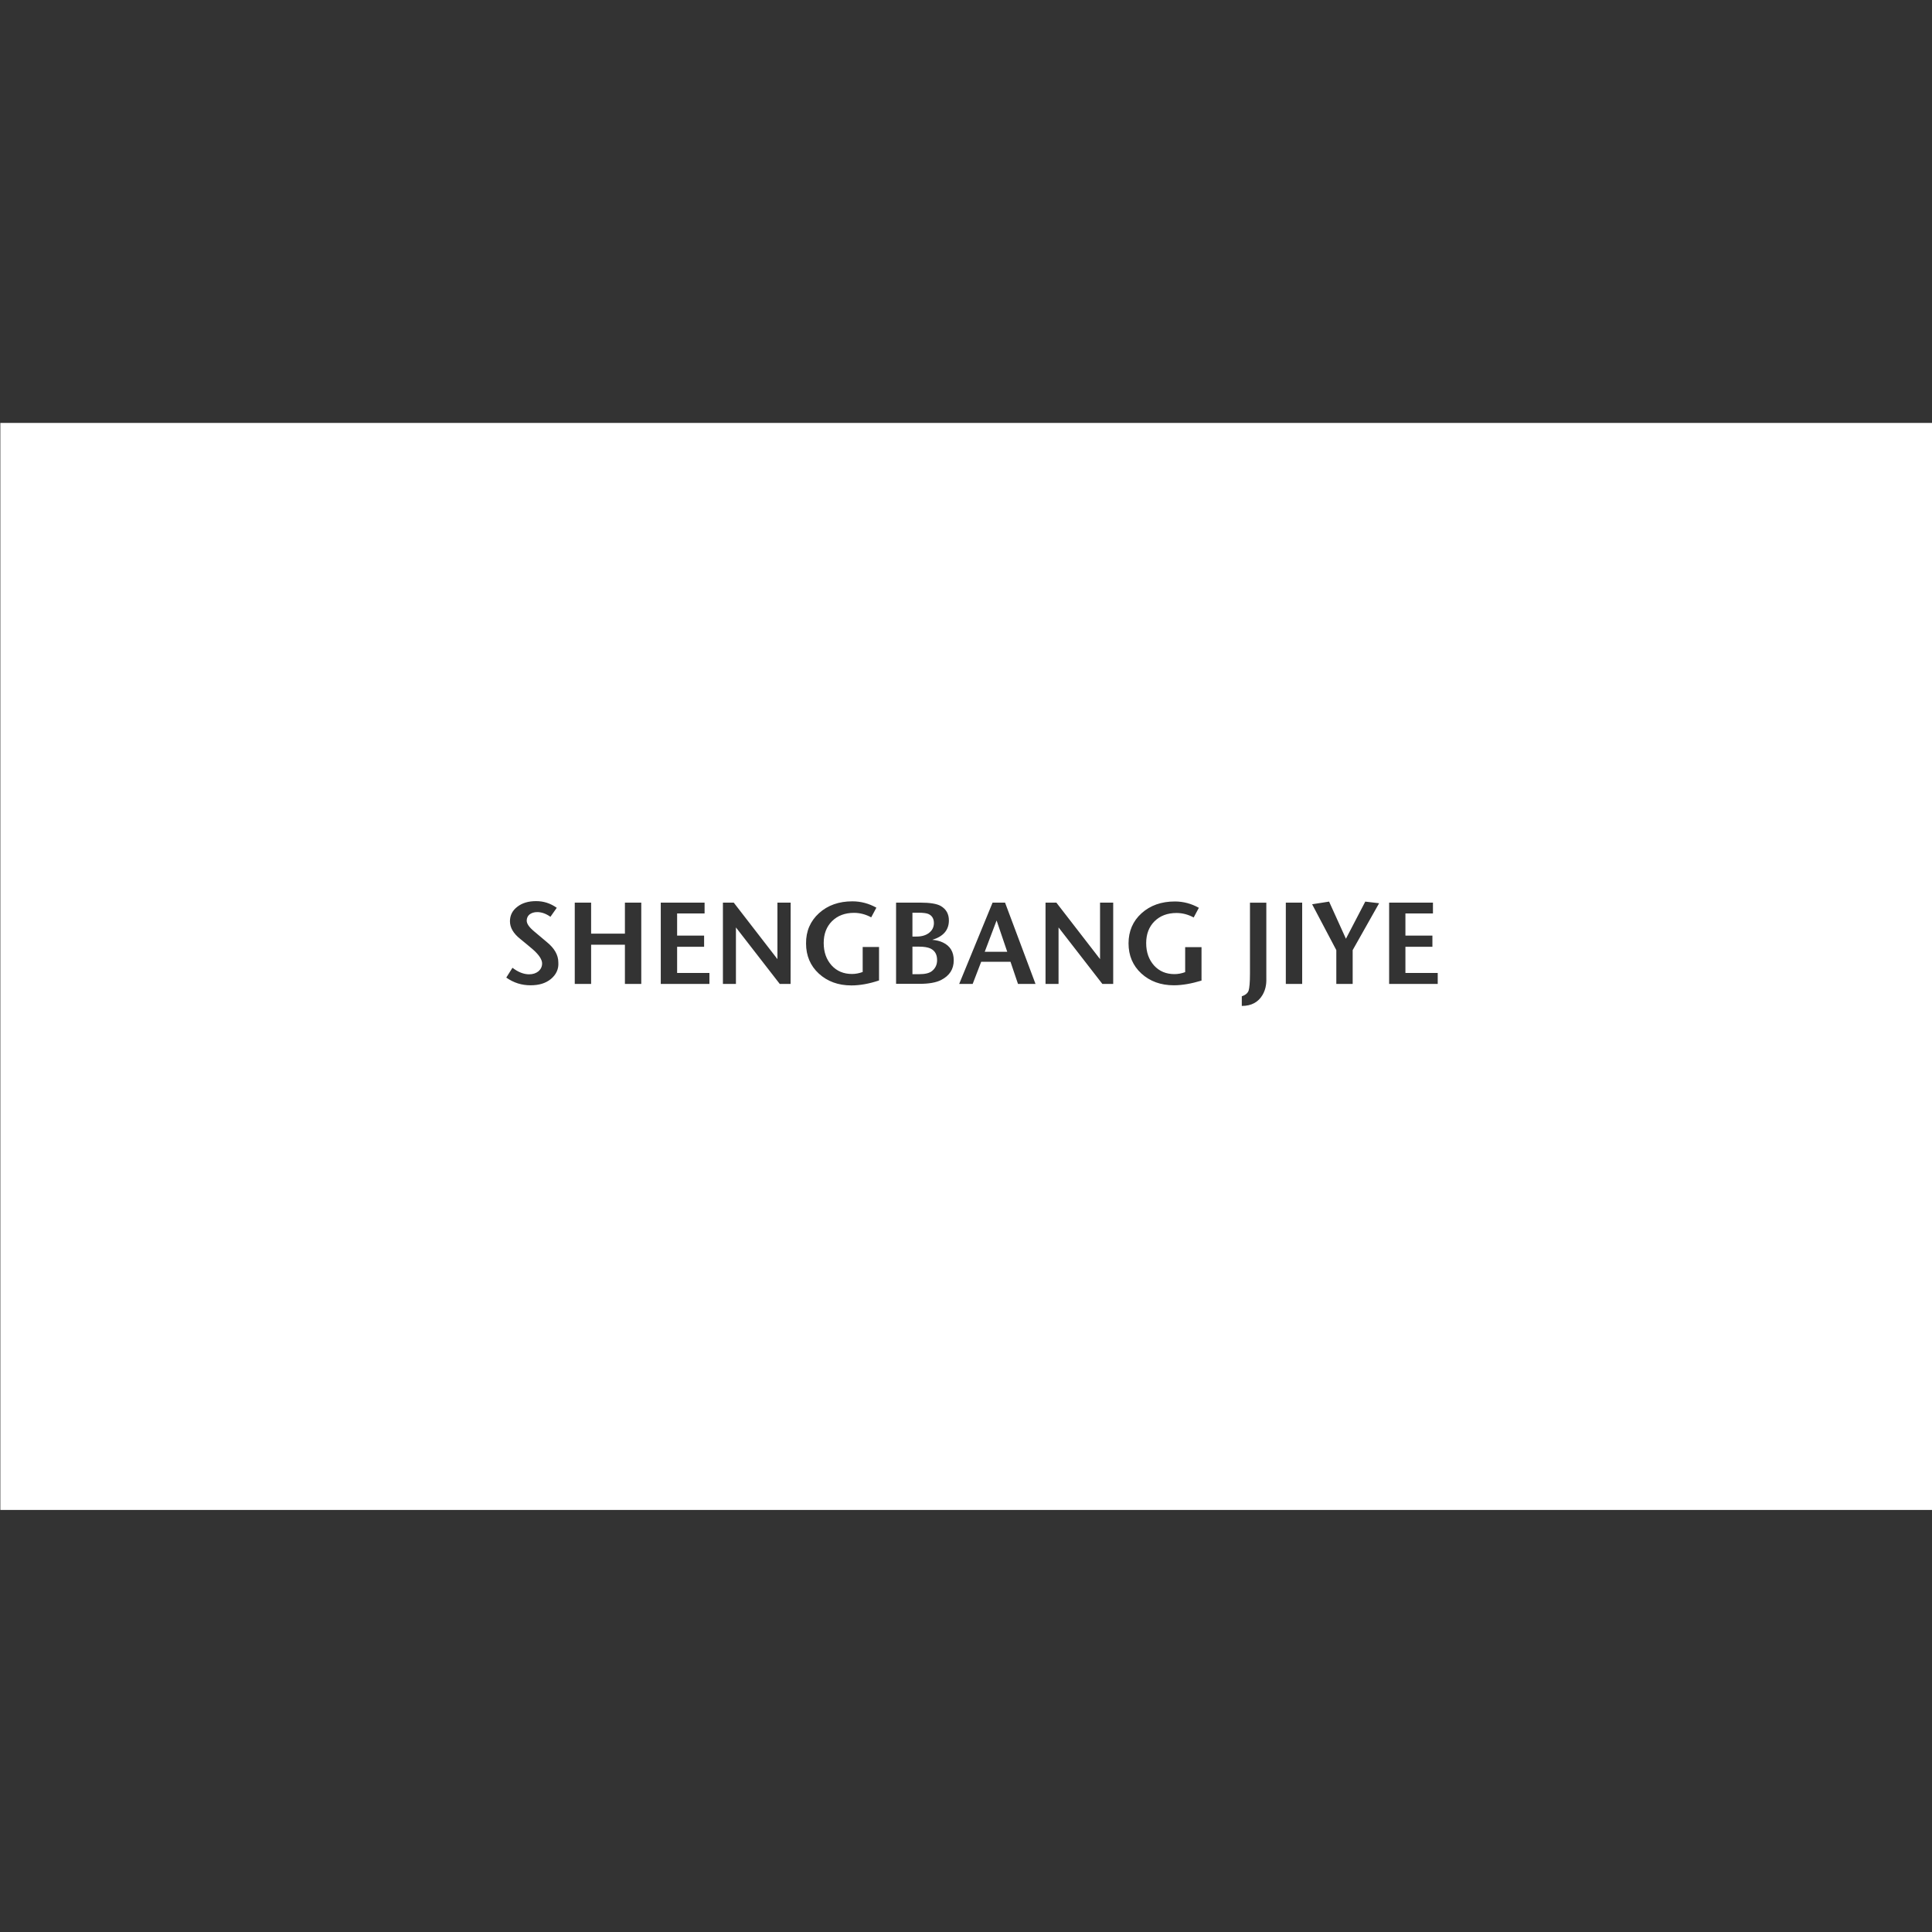<?xml version="1.0" encoding="utf-8"?>
<!-- Generator: Adobe Illustrator 17.0.0, SVG Export Plug-In . SVG Version: 6.00 Build 0)  -->
<!DOCTYPE svg PUBLIC "-//W3C//DTD SVG 1.1//EN" "http://www.w3.org/Graphics/SVG/1.1/DTD/svg11.dtd">
<svg version="1.1" xmlns="http://www.w3.org/2000/svg" xmlns:xlink="http://www.w3.org/1999/xlink" x="0px" y="0px" width="28.35px"
	 height="28.35px" viewBox="0 0 28.35 28.35" enable-background="new 0 0 28.35 28.35" xml:space="preserve">
<rect x="0" y="0" width="28.35" height="28.35" fill="#333333" stroke="none"/>
<g id="Layer_1">
	<rect x="0" display="none" fill="#5D5D5D" width="28.35" height="28.35"/>
	<g display="none">
		<path display="inline" fill="#FFFFFF" d="M7.845,13.77H7.737v-0.354H7.86c0.1,0,0.167,0.009,0.199,0.025
			c0.056,0.025,0.086,0.072,0.086,0.142c0,0.062-0.027,0.109-0.077,0.145C8.025,13.757,7.95,13.77,7.845,13.77z"/>
		<path display="inline" fill="#FFFFFF" d="M8.198,14.25c0,0.044-0.015,0.086-0.046,0.124c-0.031,0.037-0.069,0.063-0.117,0.077
			C7.987,14.464,7.919,14.47,7.83,14.47H7.739v-0.419h0.117c0.111,0,0.192,0.01,0.239,0.03C8.164,14.112,8.198,14.169,8.198,14.25z"
			/>
		<path display="inline" fill="#FFFFFF" d="M16.422,14.425c0,0.025,0.009,0.046,0.028,0.063c0.019,0.018,0.041,0.027,0.068,0.027
			c0.041,0,0.102-0.028,0.18-0.083v-0.214C16.514,14.27,16.422,14.337,16.422,14.425z M16.422,14.425
			c0,0.025,0.009,0.046,0.028,0.063c0.019,0.018,0.041,0.027,0.068,0.027c0.041,0,0.102-0.028,0.18-0.083v-0.214
			C16.514,14.27,16.422,14.337,16.422,14.425z M16.422,14.425c0,0.025,0.009,0.046,0.028,0.063c0.019,0.018,0.041,0.027,0.068,0.027
			c0.041,0,0.102-0.028,0.18-0.083v-0.214C16.514,14.27,16.422,14.337,16.422,14.425z M16.422,14.425
			c0,0.025,0.009,0.046,0.028,0.063c0.019,0.018,0.041,0.027,0.068,0.027c0.041,0,0.102-0.028,0.18-0.083v-0.214
			C16.514,14.27,16.422,14.337,16.422,14.425z M16.422,14.425c0,0.025,0.009,0.046,0.028,0.063c0.019,0.018,0.041,0.027,0.068,0.027
			c0.041,0,0.102-0.028,0.18-0.083v-0.214C16.514,14.27,16.422,14.337,16.422,14.425z M16.422,14.425
			c0,0.025,0.009,0.046,0.028,0.063c0.019,0.018,0.041,0.027,0.068,0.027c0.041,0,0.102-0.028,0.18-0.083v-0.214
			C16.514,14.27,16.422,14.337,16.422,14.425z M0,6.202v15.947h28.35V6.202H0z M8.478,14.653c-0.12,0.086-0.273,0.128-0.462,0.128
			H7.315v-1.666h0.636c0.224,0,0.387,0.04,0.487,0.117c0.093,0.069,0.14,0.167,0.14,0.292c0,0.094-0.031,0.176-0.094,0.245
			c-0.053,0.056-0.142,0.1-0.264,0.133c0.084,0.013,0.151,0.03,0.196,0.047c0.046,0.018,0.087,0.046,0.124,0.083
			c0.08,0.077,0.12,0.171,0.12,0.285C8.657,14.456,8.597,14.568,8.478,14.653z M10.058,14.782H9.664v-0.188
			c-0.131,0.142-0.267,0.213-0.406,0.213c-0.151,0-0.255-0.053-0.315-0.159c-0.024-0.043-0.038-0.089-0.044-0.134
			c-0.007-0.046-0.01-0.124-0.01-0.232V13.58h0.402v0.698c0,0.105,0.038,0.157,0.115,0.157c0.083,0,0.17-0.052,0.26-0.155v-0.701
			h0.394v1.203H10.058z M10.959,13.986c-0.05,0.052-0.106,0.143-0.168,0.273v0.521h-0.402v-1.203h0.384v0.252
			c0.053-0.099,0.109-0.168,0.167-0.211c0.059-0.043,0.127-0.063,0.207-0.063c0.041,0,0.08,0.007,0.115,0.022l-0.069,0.337
			c-0.024-0.004-0.043-0.007-0.061-0.007C11.067,13.908,11.009,13.934,10.959,13.986z M11.869,14.695
			c0,0.189-0.027,0.326-0.077,0.409c-0.071,0.12-0.189,0.201-0.354,0.242c-0.05,0.013-0.115,0.027-0.195,0.037l-0.075-0.285
			c0.13-0.041,0.213-0.086,0.248-0.133c0.035-0.047,0.053-0.137,0.053-0.27V13.58h0.399v1.115H11.869z M11.821,13.398
			c-0.043,0.043-0.093,0.065-0.154,0.065c-0.059,0-0.111-0.022-0.155-0.065c-0.044-0.043-0.065-0.095-0.065-0.155
			c0-0.059,0.022-0.111,0.065-0.154c0.043-0.043,0.095-0.063,0.155-0.063c0.061,0,0.111,0.021,0.154,0.063
			c0.043,0.043,0.063,0.093,0.063,0.151C11.886,13.304,11.864,13.356,11.821,13.398z M13.905,14.782l-0.561-0.831v0.831h-0.439
			v-1.666h0.439v0.698l0.536-0.698h0.514l-0.622,0.763l0.676,0.901h-0.543V14.782z M15.811,13.948v0.833h-0.405v-0.688
			c0-0.071-0.007-0.121-0.024-0.148s-0.044-0.04-0.086-0.04c-0.089,0-0.182,0.052-0.279,0.155v0.721h-0.402v-1.787h0.402v0.753
			c0.087-0.077,0.162-0.13,0.229-0.161c0.065-0.031,0.134-0.046,0.205-0.046c0.108,0,0.195,0.031,0.263,0.092
			c0.066,0.061,0.1,0.14,0.1,0.241L15.811,13.948z M17.011,14.811c-0.081,0-0.145-0.012-0.188-0.037s-0.075-0.068-0.097-0.127
			c-0.139,0.109-0.261,0.165-0.369,0.165c-0.089,0-0.162-0.031-0.223-0.092c-0.061-0.062-0.092-0.136-0.092-0.224
			c0-0.239,0.217-0.403,0.651-0.492v-0.012c0-0.049-0.009-0.083-0.025-0.1c-0.016-0.019-0.046-0.03-0.087-0.03
			c-0.043,0-0.099,0.01-0.165,0.03c-0.066,0.019-0.127,0.044-0.182,0.075l-0.035,0.018l-0.12-0.239
			c0.227-0.131,0.431-0.196,0.611-0.196c0.074,0,0.14,0.012,0.201,0.034c0.061,0.022,0.105,0.052,0.133,0.089
			c0.043,0.056,0.065,0.149,0.065,0.278v0.499c0,0.025,0.007,0.044,0.022,0.061c0.015,0.015,0.035,0.022,0.061,0.022
			c0.003,0,0.027-0.003,0.069-0.007l0.019,0.23C17.162,14.791,17.078,14.811,17.011,14.811z M17.862,14.782h-0.405v-1.787h0.405
			V14.782z M18.578,14.782h-0.397v-1.203h0.397V14.782z M18.534,13.398c-0.043,0.043-0.094,0.065-0.157,0.065
			c-0.061,0-0.111-0.021-0.154-0.063s-0.063-0.094-0.063-0.157c0-0.059,0.021-0.111,0.063-0.154
			c0.043-0.043,0.093-0.063,0.154-0.063s0.111,0.021,0.155,0.063c0.043,0.043,0.065,0.093,0.065,0.151
			C18.599,13.304,18.577,13.356,18.534,13.398z M19.703,13.578v0.257h-0.322v0.946h-0.399v-0.946h-0.23v-0.257h0.23v-0.077
			c0-0.186,0.043-0.317,0.127-0.391c0.103-0.094,0.245-0.142,0.424-0.142c0.103,0,0.19,0.01,0.26,0.032l0.028,0.007l-0.058,0.269
			c-0.066-0.007-0.108-0.01-0.124-0.01c-0.096,0-0.164,0.021-0.201,0.061c-0.037,0.041-0.056,0.115-0.056,0.221v0.03H19.703z
			 M20.784,14.811c-0.081,0-0.145-0.012-0.188-0.037c-0.043-0.025-0.075-0.068-0.097-0.127c-0.139,0.109-0.261,0.165-0.369,0.165
			c-0.089,0-0.162-0.031-0.223-0.092c-0.061-0.062-0.092-0.136-0.092-0.224c0-0.239,0.217-0.403,0.651-0.492v-0.012
			c0-0.049-0.009-0.083-0.025-0.1c-0.016-0.019-0.046-0.03-0.087-0.03c-0.043,0-0.099,0.01-0.165,0.03
			c-0.066,0.019-0.127,0.044-0.182,0.075l-0.035,0.018l-0.12-0.239c0.227-0.131,0.431-0.196,0.611-0.196
			c0.074,0,0.14,0.012,0.201,0.034c0.061,0.022,0.105,0.052,0.133,0.089c0.043,0.056,0.065,0.149,0.065,0.278v0.499
			c0,0.025,0.007,0.044,0.022,0.061c0.015,0.015,0.035,0.022,0.061,0.022c0.003,0,0.027-0.003,0.069-0.007l0.019,0.23
			C20.935,14.791,20.851,14.811,20.784,14.811z M20.195,14.425c0,0.025,0.009,0.046,0.028,0.063
			c0.018,0.018,0.041,0.027,0.068,0.027c0.041,0,0.102-0.028,0.18-0.083v-0.214C20.286,14.27,20.195,14.337,20.195,14.425z
			 M16.422,14.425c0,0.025,0.009,0.046,0.028,0.063c0.019,0.018,0.041,0.027,0.068,0.027c0.041,0,0.102-0.028,0.18-0.083v-0.214
			C16.514,14.27,16.422,14.337,16.422,14.425z M16.422,14.425c0,0.025,0.009,0.046,0.028,0.063c0.019,0.018,0.041,0.027,0.068,0.027
			c0.041,0,0.102-0.028,0.18-0.083v-0.214C16.514,14.27,16.422,14.337,16.422,14.425z M16.422,14.425
			c0,0.025,0.009,0.046,0.028,0.063c0.019,0.018,0.041,0.027,0.068,0.027c0.041,0,0.102-0.028,0.18-0.083v-0.214
			C16.514,14.27,16.422,14.337,16.422,14.425z M16.422,14.425c0,0.025,0.009,0.046,0.028,0.063c0.019,0.018,0.041,0.027,0.068,0.027
			c0.041,0,0.102-0.028,0.18-0.083v-0.214C16.514,14.27,16.422,14.337,16.422,14.425z M16.422,14.425
			c0,0.025,0.009,0.046,0.028,0.063c0.019,0.018,0.041,0.027,0.068,0.027c0.041,0,0.102-0.028,0.18-0.083v-0.214
			C16.514,14.27,16.422,14.337,16.422,14.425z"/>
	</g>
	<g id="图层_1_1_">
		<g id="图层_3">
			<path fill="#FFFFFF" d="M13.751,14.089c0-0.083-0.032-0.139-0.098-0.171c-0.037-0.017-0.093-0.027-0.166-0.027h-0.098v0.404h0.1
				c0.086,0,0.149-0.015,0.188-0.047C13.726,14.208,13.751,14.155,13.751,14.089z"/>
			<path fill="#FFFFFF" d="M13.635,13.687c0.047-0.037,0.069-0.086,0.069-0.142c0-0.064-0.027-0.108-0.078-0.132
				c-0.024-0.012-0.076-0.02-0.149-0.02h-0.088v0.35h0.054C13.526,13.744,13.589,13.724,13.635,13.687z"/>
			<polygon fill="#FFFFFF" points="14.624,13.507 14.45,13.966 14.78,13.966 			"/>
			<path fill="#FFFFFF" d="M0.005,6.206v15.951H28.35V6.206H0.005z M15.342,13.245h0.159l0.641,0.829v-0.829h0.193v1.193h-0.159
				l-0.643-0.829v0.829h-0.191L15.342,13.245L15.342,13.245z M14.565,13.245h0.183l0.447,1.193h-0.257l-0.11-0.325h-0.43
				l-0.125,0.325h-0.198L14.565,13.245z M13.151,13.245h0.355c0.142,0,0.242,0.017,0.298,0.049c0.081,0.047,0.12,0.118,0.12,0.213
				c0,0.139-0.081,0.235-0.244,0.284c0.059,0.005,0.11,0.017,0.156,0.039c0.108,0.051,0.159,0.139,0.159,0.262
				c0,0.13-0.061,0.225-0.186,0.289c-0.073,0.037-0.178,0.056-0.32,0.056h-0.34v-1.191C13.149,13.245,13.151,13.245,13.151,13.245z
				 M8.085,14.365c-0.078,0.064-0.176,0.093-0.301,0.093c-0.13,0-0.247-0.037-0.355-0.113l0.091-0.144
				c0.083,0.064,0.166,0.096,0.244,0.096c0.056,0,0.1-0.015,0.137-0.044c0.034-0.029,0.054-0.069,0.054-0.115
				c0-0.056-0.044-0.125-0.132-0.203c-0.042-0.037-0.105-0.088-0.191-0.159c-0.098-0.078-0.149-0.164-0.149-0.257
				c0-0.088,0.037-0.159,0.108-0.213c0.071-0.056,0.164-0.083,0.276-0.083c0.11,0,0.21,0.032,0.303,0.098l-0.093,0.132
				c-0.066-0.047-0.132-0.069-0.193-0.069c-0.047,0-0.083,0.012-0.113,0.034c-0.027,0.022-0.042,0.054-0.042,0.091
				c0,0.047,0.037,0.098,0.11,0.159c0.027,0.022,0.088,0.073,0.183,0.154c0.115,0.093,0.171,0.193,0.171,0.301
				C8.2,14.22,8.161,14.301,8.085,14.365z M9.41,14.438h-0.24v-0.575H8.674v0.575h-0.24v-1.193h0.24V13.7h0.496v-0.455h0.24
				L9.41,14.438L9.41,14.438z M10.413,14.438L10.413,14.438H9.696v-1.193h0.643v0.159H9.936v0.325h0.396v0.164H9.936v0.384h0.474
				v0.161L10.413,14.438L10.413,14.438L10.413,14.438L10.413,14.438z M11.601,14.438h-0.159l-0.643-0.829v0.829h-0.191v-1.193h0.159
				l0.641,0.829v-0.829h0.194L11.601,14.438L11.601,14.438L11.601,14.438z M12.019,13.399c0.127-0.115,0.291-0.173,0.489-0.173
				c0.125,0,0.242,0.032,0.352,0.093l-0.076,0.142c-0.081-0.044-0.166-0.066-0.252-0.066c-0.135,0-0.242,0.042-0.323,0.122
				c-0.081,0.081-0.122,0.188-0.122,0.32c0,0.135,0.039,0.242,0.115,0.328c0.078,0.086,0.178,0.127,0.301,0.127
				c0.051,0,0.103-0.01,0.156-0.029v-0.367h0.24v0.491l0,0c-0.146,0.049-0.281,0.073-0.406,0.073c-0.193,0-0.352-0.059-0.477-0.173
				c-0.125-0.115-0.188-0.264-0.188-0.442C11.826,13.663,11.892,13.514,12.019,13.399z M17.225,14.458
				c-0.193,0-0.352-0.059-0.477-0.173c-0.125-0.115-0.188-0.264-0.188-0.442c0-0.178,0.064-0.328,0.191-0.442
				c0.127-0.115,0.291-0.173,0.489-0.173c0.125,0,0.242,0.032,0.352,0.093l-0.076,0.142c-0.081-0.044-0.166-0.066-0.252-0.066
				c-0.135,0-0.242,0.042-0.323,0.122c-0.081,0.081-0.122,0.188-0.122,0.32c0,0.135,0.039,0.242,0.115,0.328
				c0.078,0.086,0.178,0.127,0.301,0.127c0.051,0,0.103-0.01,0.156-0.029v-0.367h0.24v0.491l0,0
				C17.486,14.433,17.35,14.458,17.225,14.458z M18.577,14.453c-0.007,0.051-0.024,0.1-0.049,0.144
				c-0.064,0.11-0.166,0.164-0.306,0.164v-0.142c0.054-0.017,0.088-0.047,0.1-0.083c0.012-0.037,0.02-0.12,0.02-0.249v-1.041h0.24
				v1.051l0,0C18.584,14.372,18.582,14.424,18.577,14.453z M19.108,14.438h-0.24v-1.193h0.24V14.438z M19.849,13.942v0.496h-0.24
				v-0.496l-0.355-0.673l0.249-0.039l0.247,0.545l0.284-0.545l0.203,0.024L19.849,13.942z M21.1,14.438L21.1,14.438h-0.716v-1.193
				h0.643v0.159h-0.404v0.325h0.396v0.164h-0.396v0.384h0.474v0.161L21.1,14.438L21.1,14.438z"/>
		</g>
	</g>
</g>
<g id="图层_2">
</g>
</svg>
